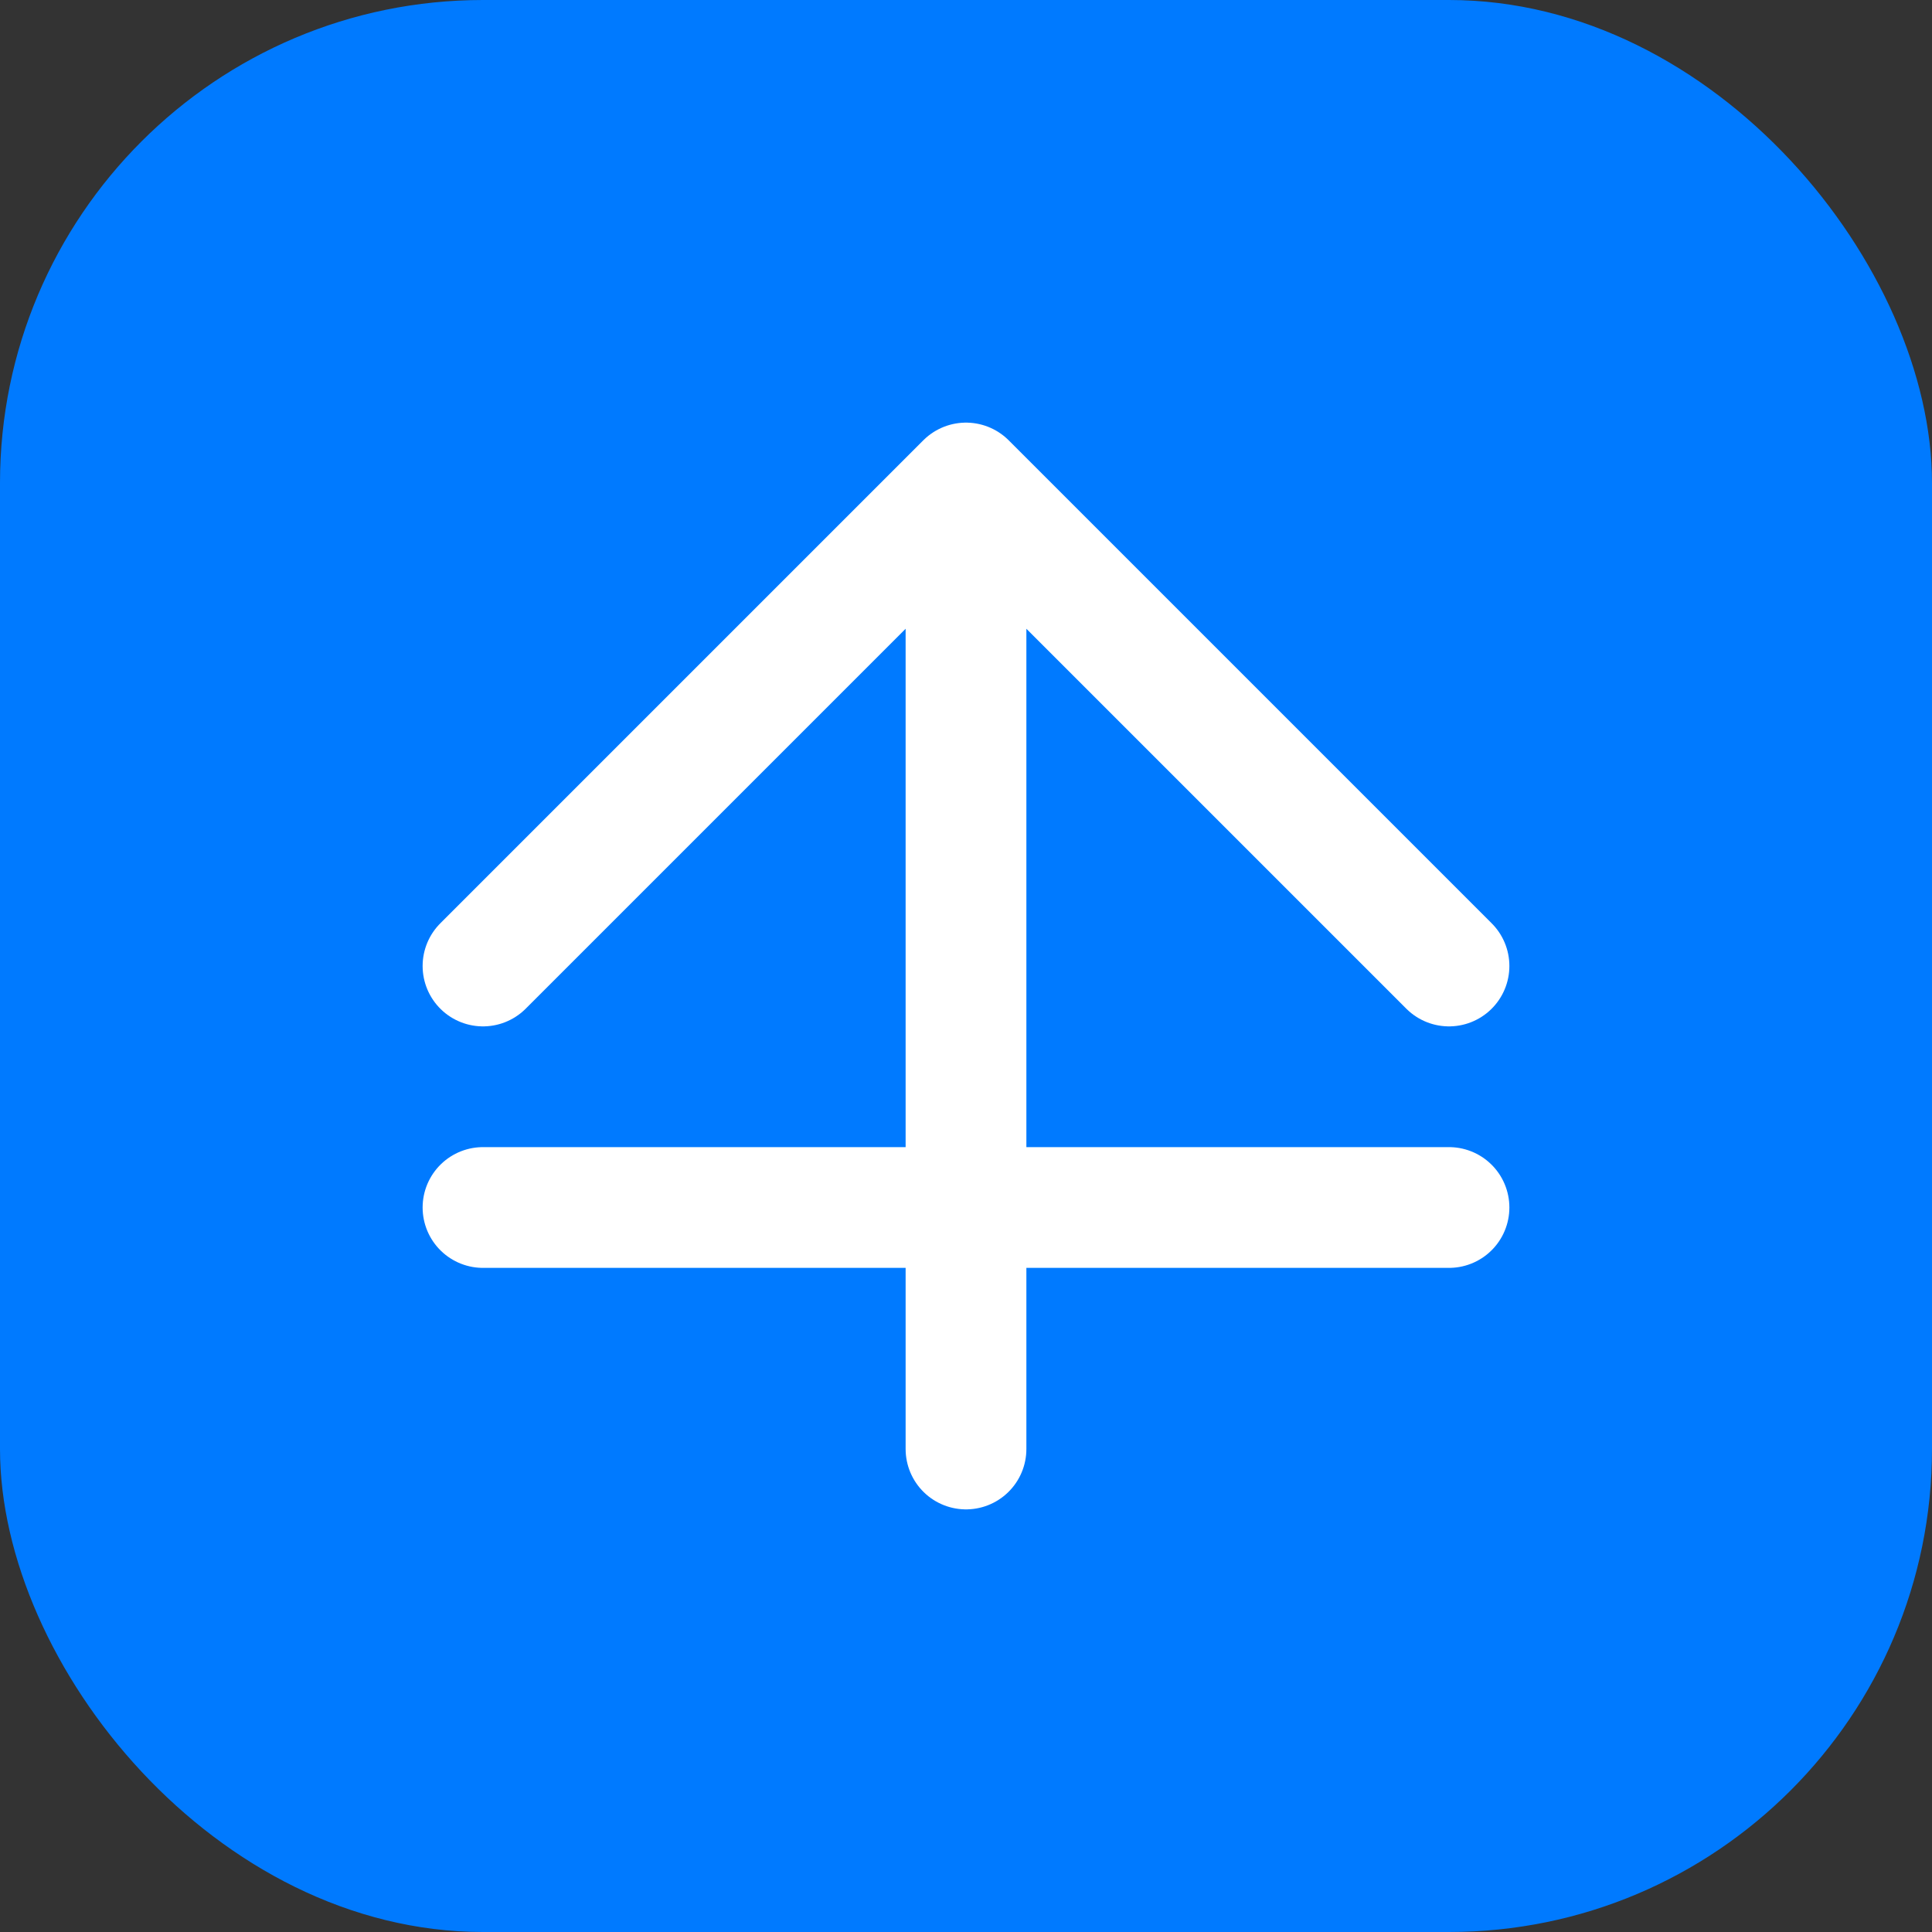 <svg width="32" height="32" viewBox="0 0 32 32" fill="none" xmlns="http://www.w3.org/2000/svg">
    <rect x="0" y="0" width="32" height="32" fill="#333333" stroke="none"/>
    <rect width="32" height="32" rx="8" fill="#007AFF"/>
    <path d="M8 16L16 8L24 16M16 8V24" stroke="white" stroke-width="2" stroke-linecap="round" stroke-linejoin="round"/>
    <path d="M8 20H24" stroke="white" stroke-width="2" stroke-linecap="round"/>
</svg> 